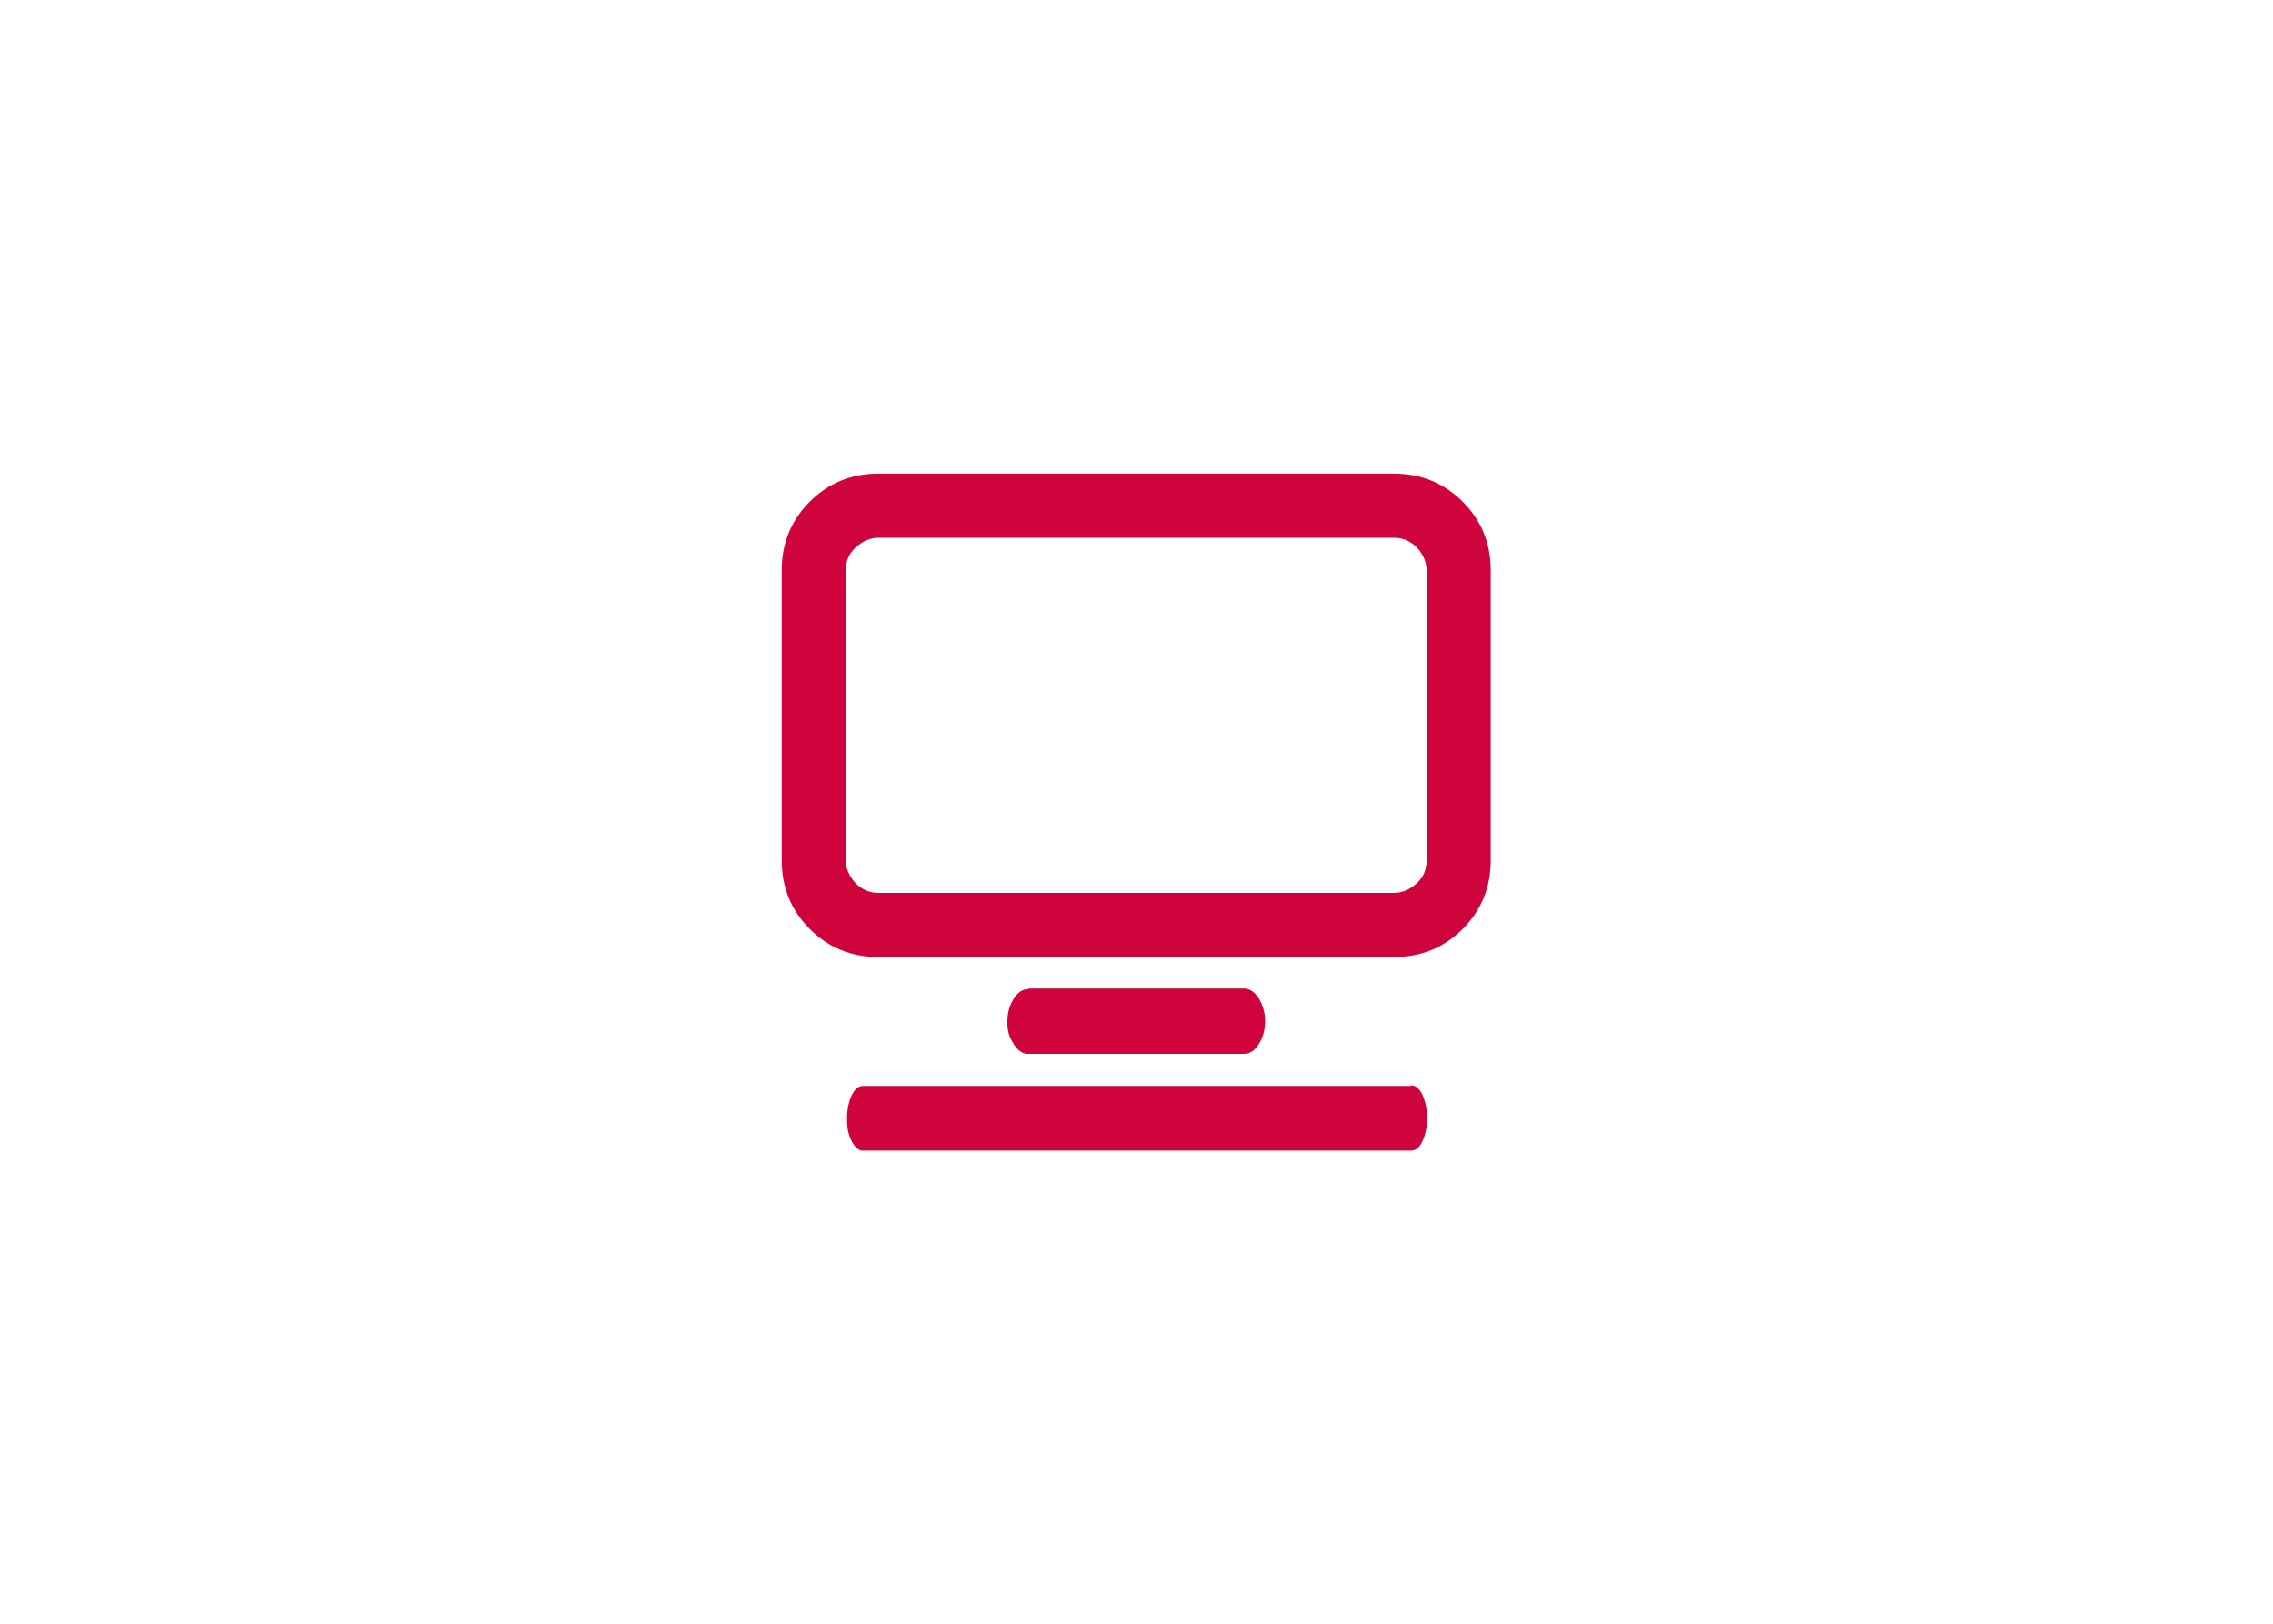 <?xml version="1.0" encoding="UTF-8"?>
<svg xmlns="http://www.w3.org/2000/svg" id="Ebene_1_Kopie_Kopie_29" version="1.1" viewBox="0 0 396.9 283.5">
  <defs>
    <style>
      .st0 {
        fill: #d0043c;
      }
    </style>
  </defs>
  <path class="st0" d="M243.4,82.7c4.7,0,8.7,1.6,12,4.9,3.3,3.3,4.9,7.3,4.9,12v50.6c0,4.7-1.6,8.7-4.9,12s-7.3,4.9-12,4.9h-90c-4.7,0-8.7-1.6-12-4.9-3.3-3.3-4.9-7.3-4.9-12v-50.6c0-4.7,1.6-8.7,4.9-12s7.3-4.9,12-4.9h90ZM243.4,93.9h-90c-1.5,0-2.8.6-4,1.7s-1.7,2.4-1.7,4v50.6c0,1.5.6,2.8,1.7,4,1.1,1.1,2.4,1.7,4,1.7h90c1.5,0,2.8-.6,4-1.7s1.7-2.4,1.7-4v-50.6c0-1.5-.6-2.8-1.7-4-1.1-1.1-2.4-1.7-4-1.7ZM246.3,189.6h-95.6c-.8,0-1.5.6-2,1.7-.5,1.1-.8,2.4-.8,4s.2,2.6.7,3.7c.5,1.1,1.1,1.7,1.8,1.9h96c.8,0,1.5-.6,2-1.7.5-1.1.8-2.4.8-4s-.3-2.8-.8-4c-.5-1.1-1.2-1.7-2-1.7ZM179.6,172.7c-1.1,0-1.9.6-2.6,1.7-.7,1.1-1.1,2.4-1.1,4s.3,2.6,1,3.7c.6,1.1,1.4,1.7,2.2,1.9h38.1c1.1,0,1.9-.6,2.6-1.7.7-1.1,1.1-2.4,1.1-4s-.4-2.8-1.1-4c-.7-1.1-1.6-1.7-2.6-1.7h-37.6Z"></path>
</svg>
